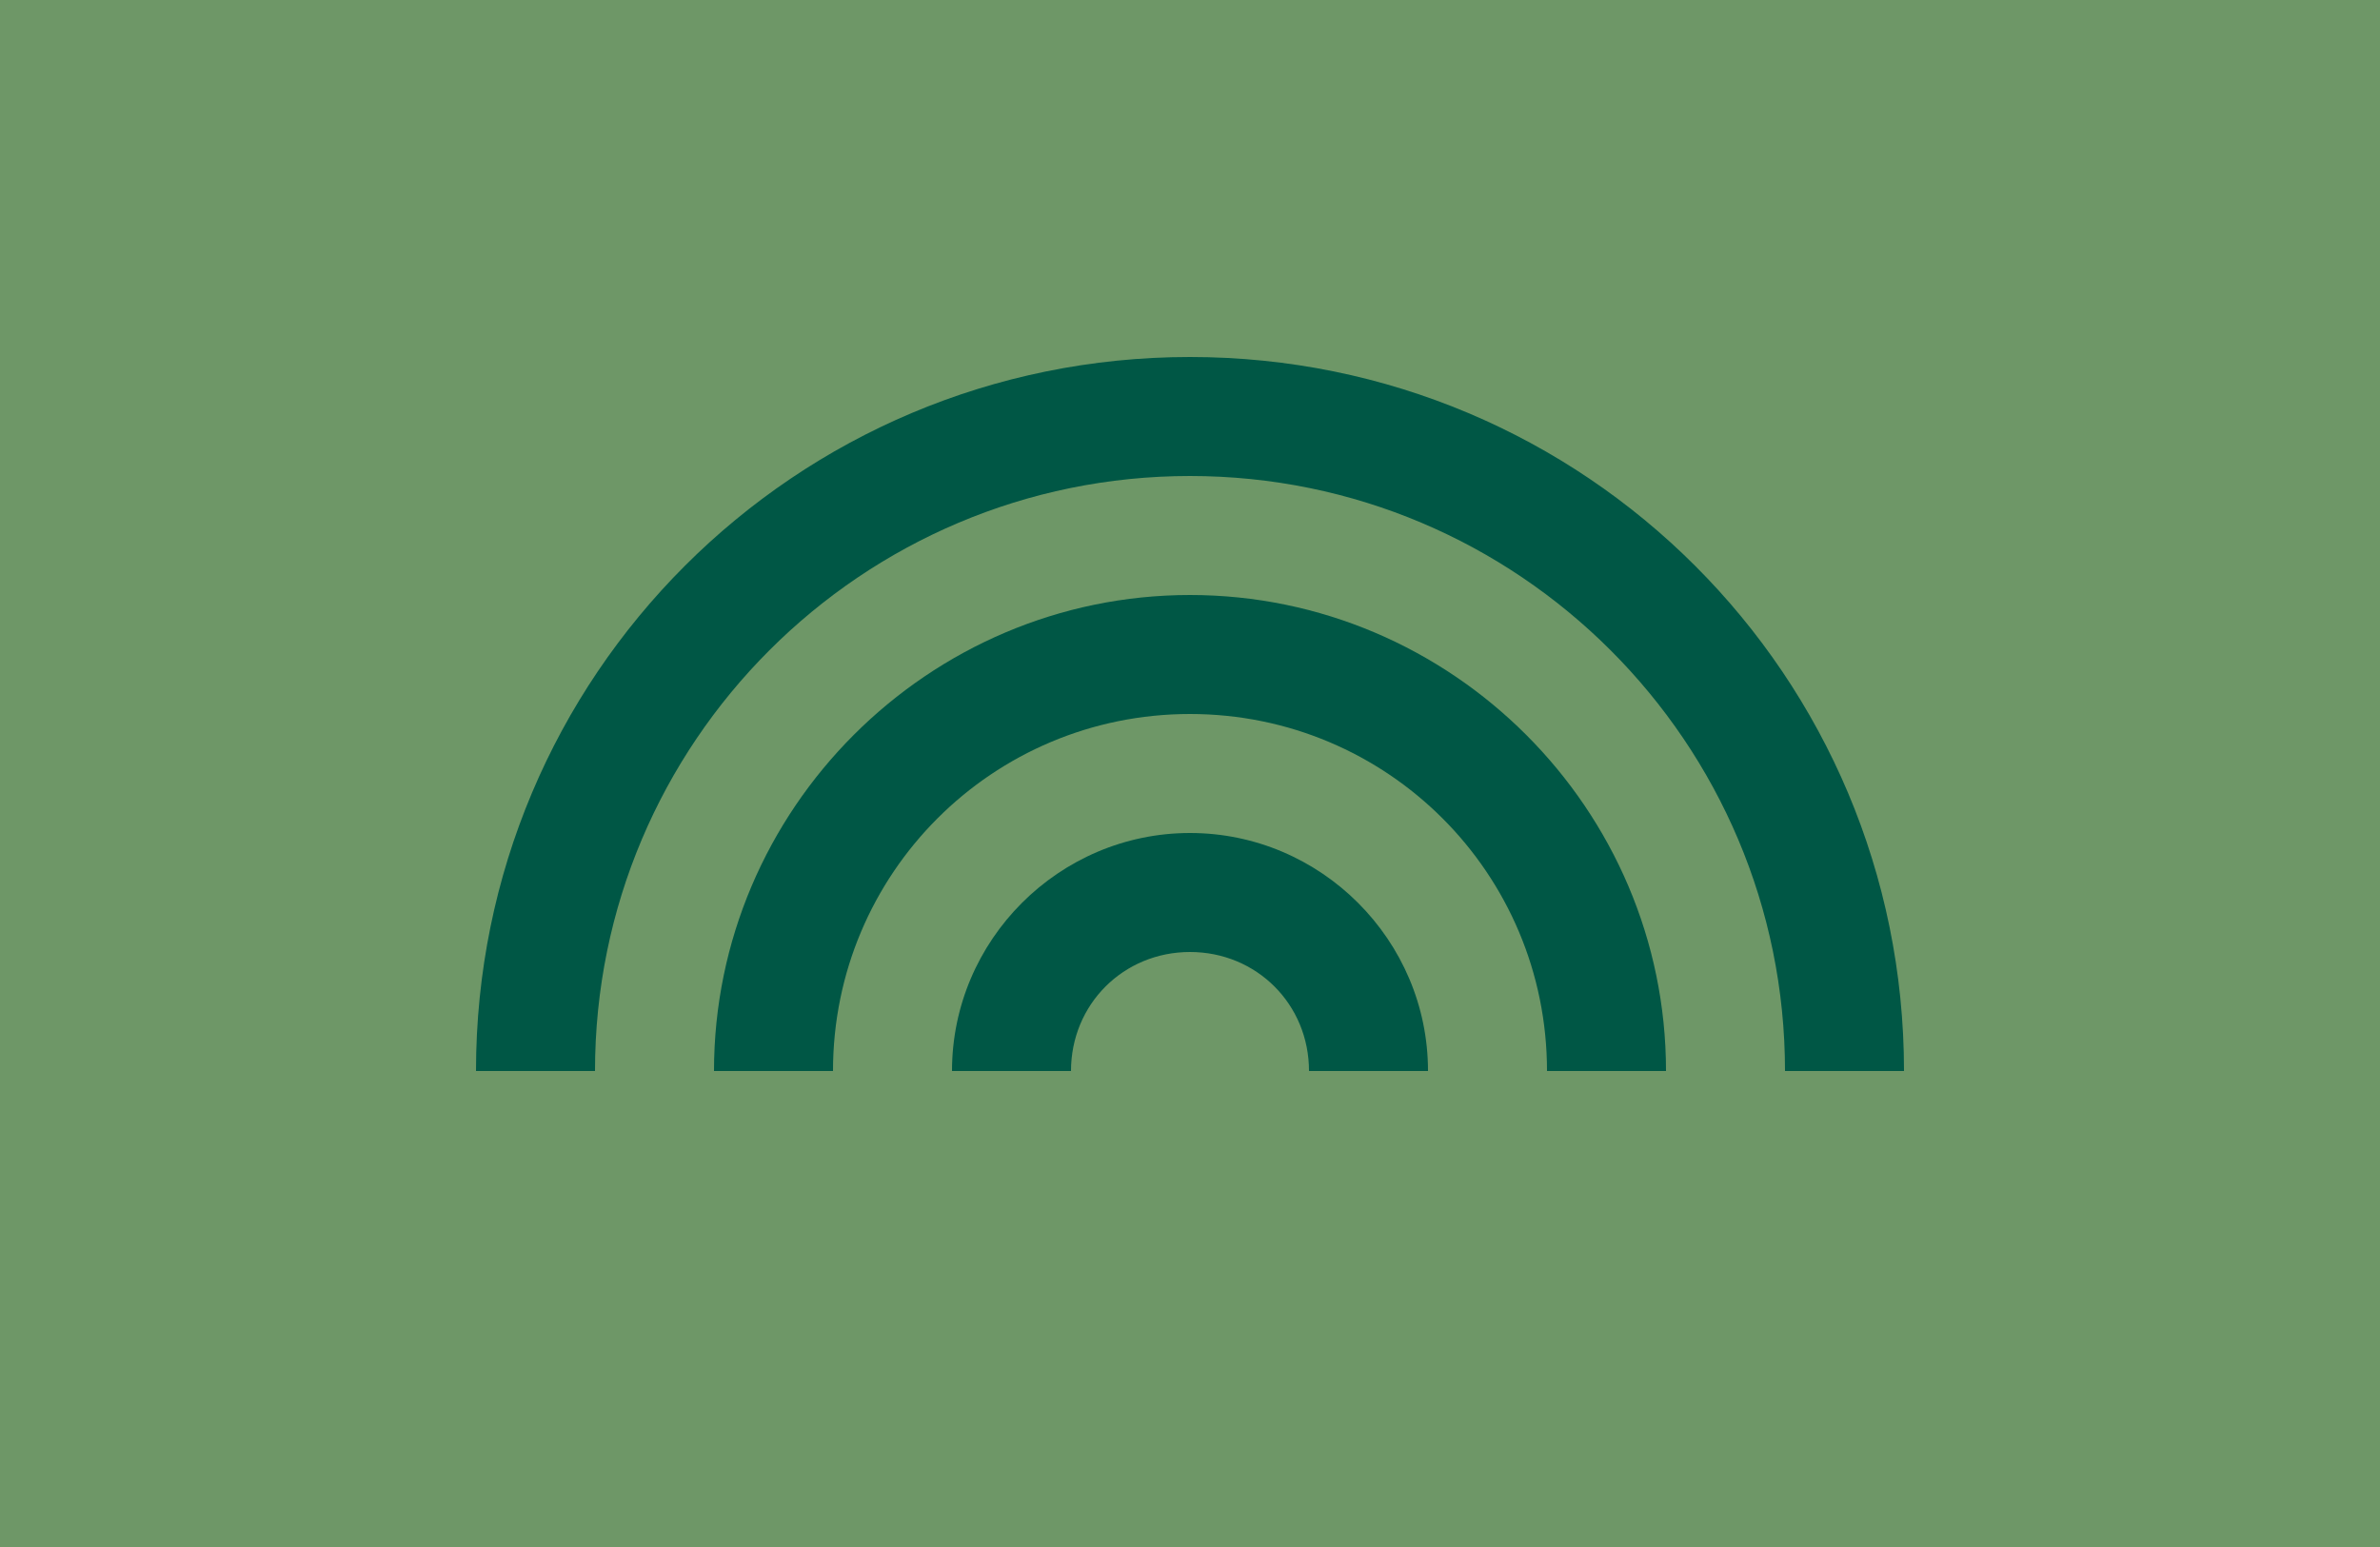 <?xml version="1.0" encoding="utf-8"?>
<!-- Generator: Adobe Illustrator 25.2.3, SVG Export Plug-In . SVG Version: 6.00 Build 0)  -->
<svg version="1.1" id="Ebene_1" xmlns="http://www.w3.org/2000/svg" xmlns:xlink="http://www.w3.org/1999/xlink" x="0px" y="0px"
	 viewBox="0 0 100 65" style="enable-background:new 0 0 100 65;" xml:space="preserve">
<style type="text/css">
	.st0{fill:#6E9767;}
	.st1{fill:#005745;}
</style>
<g id="Hintergrund">
	<rect class="st0" width="100" height="65"/>
</g>
<g id="Icon">
	<g>
		<path class="st1" d="M50,15c-16.6,0-30,13.4-30,30h5c0-13.8,11.2-25,25-25s25,11.2,25,25h5C80,28.4,66.6,15,50,15z"/>
	</g>
	<g>
		<path class="st1" d="M50,25c-11,0-20,9-20,20h5c0-8.3,6.7-15,15-15s15,6.7,15,15h5C70,34,61,25,50,25z"/>
	</g>
	<g>
		<path class="st1" d="M50,35c-5.5,0-10,4.5-10,10h5c0-2.8,2.2-5,5-5s5,2.2,5,5h5C60,39.5,55.5,35,50,35z"/>
	</g>
</g>
</svg>
